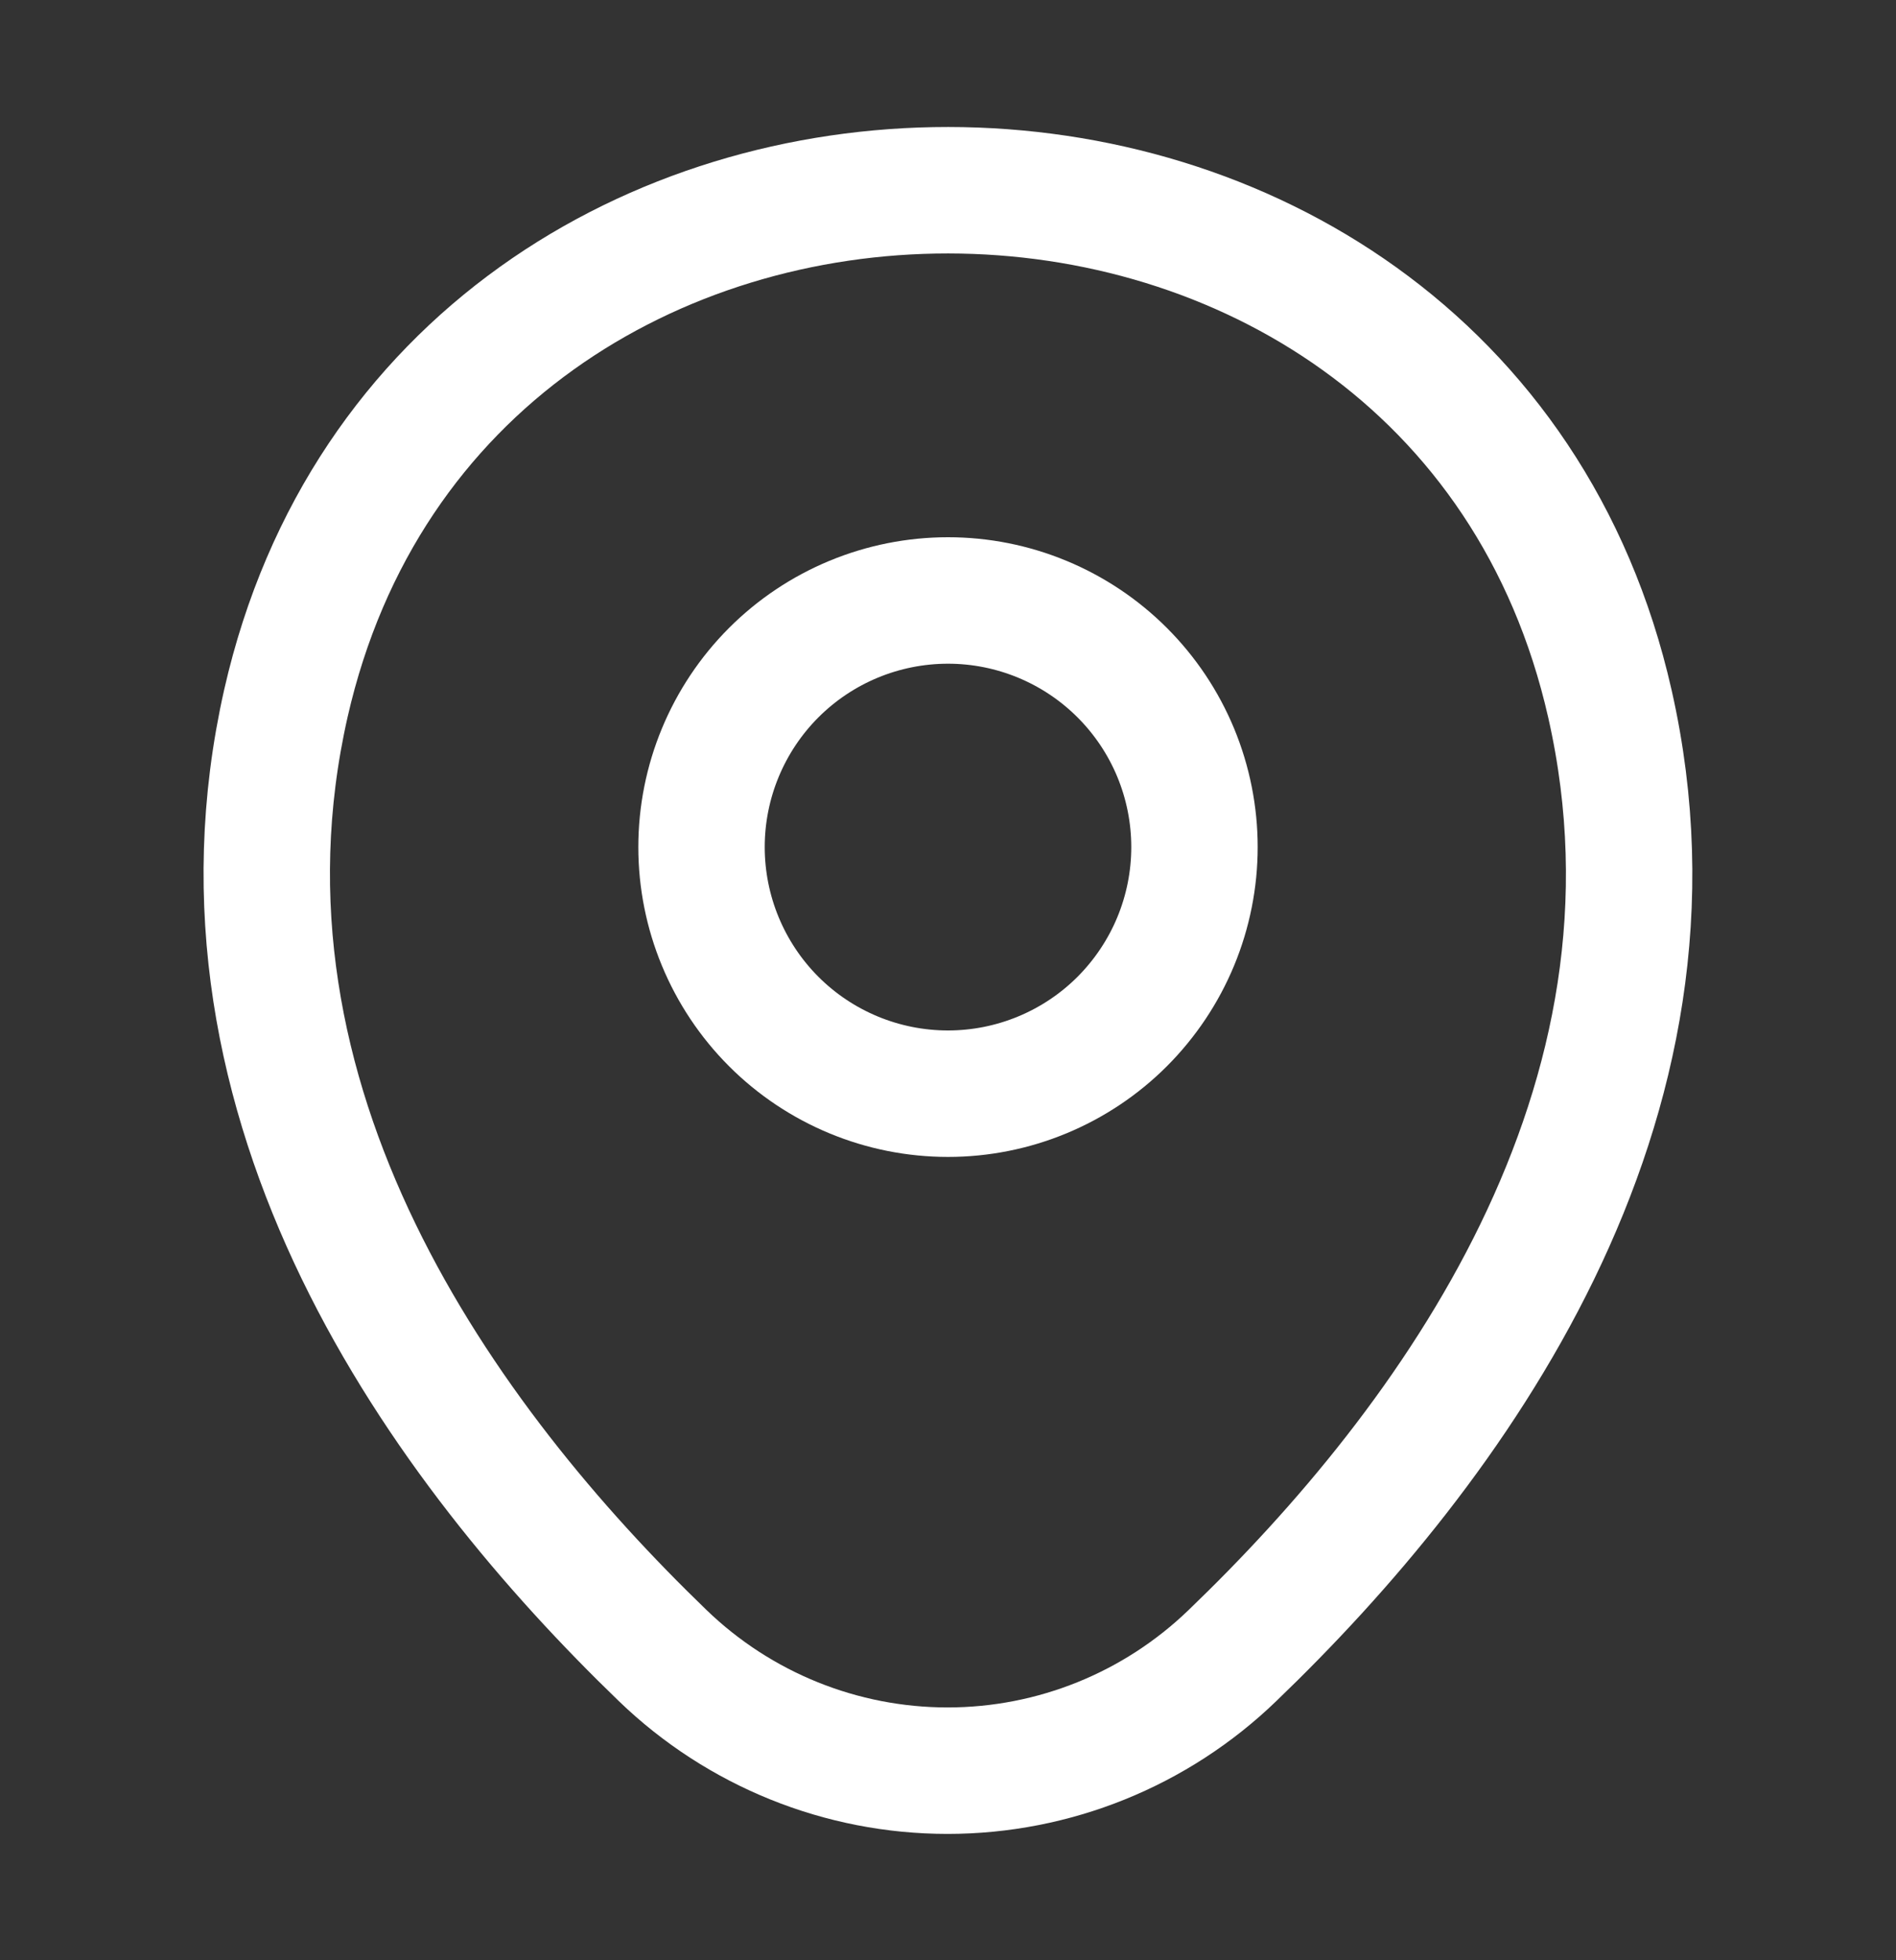 <svg width="30" height="31" viewBox="0 0 30 31" fill="none" xmlns="http://www.w3.org/2000/svg">
<rect x="0" y="0" width="30" height="31" fill="#333333" stroke="none"/>
<g id="Iconsax/Linear/location">
<path id="Vector" d="M15 17.296C15.512 17.296 16.019 17.195 16.492 16.999C16.965 16.803 17.395 16.516 17.757 16.154C18.119 15.791 18.407 15.361 18.603 14.888C18.799 14.415 18.9 13.908 18.9 13.396C18.9 12.884 18.799 12.377 18.603 11.903C18.407 11.43 18.119 11 17.757 10.638C17.395 10.276 16.965 9.989 16.492 9.793C16.019 9.597 15.512 9.496 15 9.496C13.965 9.496 12.973 9.907 12.242 10.638C11.511 11.37 11.1 12.362 11.1 13.396C11.1 14.43 11.511 15.422 12.242 16.154C12.973 16.885 13.965 17.296 15 17.296V17.296Z" stroke="white" stroke-width="2"/>
<path id="Vector_2" d="M4.524 11.121C6.987 0.296 23.024 0.308 25.474 11.133C26.912 17.483 22.962 22.858 19.499 26.183C18.289 27.35 16.674 28.002 14.993 28.002C13.312 28.002 11.697 27.35 10.487 26.183C7.037 22.858 3.087 17.471 4.524 11.121V11.121Z" stroke="white" stroke-width="2"/>
</g>
</svg>
